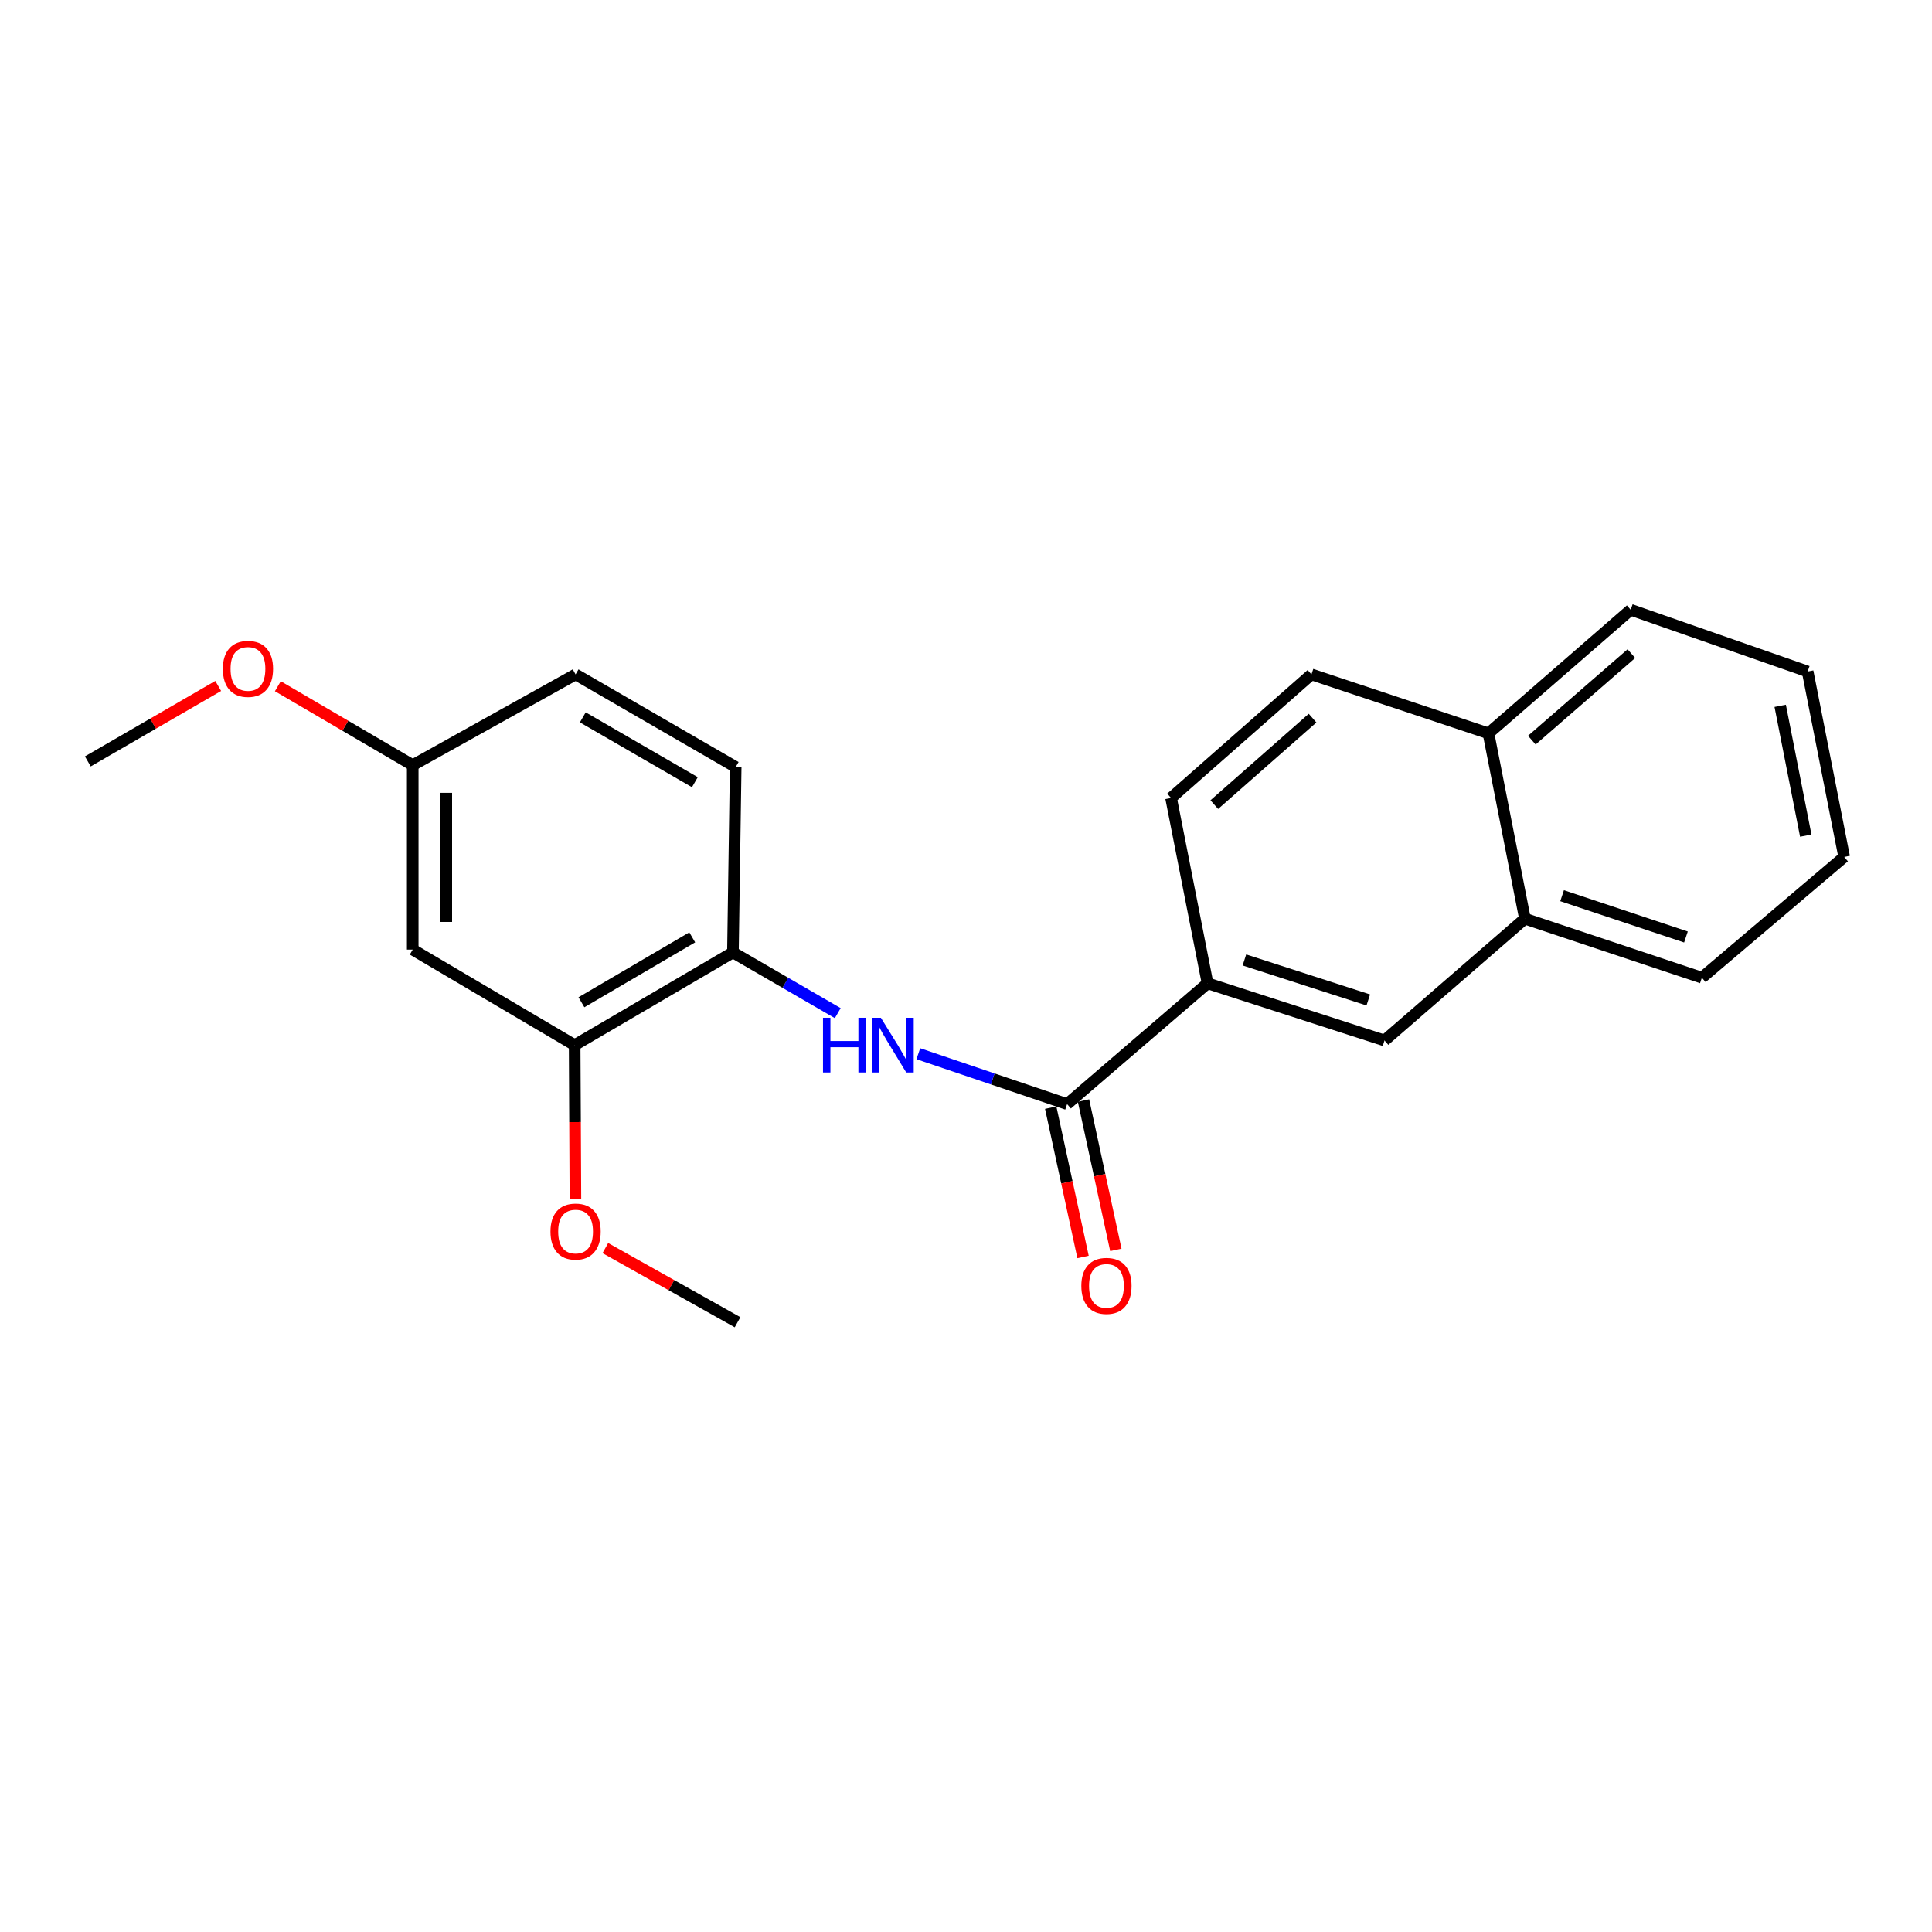 <?xml version='1.0' encoding='iso-8859-1'?>
<svg version='1.1' baseProfile='full'
              xmlns='http://www.w3.org/2000/svg'
                      xmlns:rdkit='http://www.rdkit.org/xml'
                      xmlns:xlink='http://www.w3.org/1999/xlink'
                  xml:space='preserve'
width='1000px' height='1000px' viewBox='0 0 1000 1000'>
<!-- END OF HEADER -->
<rect style='opacity:1.0;fill:#FFFFFF;stroke:none' width='1000' height='1000' x='0' y='0'> </rect>
<path class='bond-0' d='M 552.331,571.48 L 513.827,558.438' style='fill:none;fill-rule:evenodd;stroke:#000000;stroke-width:6px;stroke-linecap:butt;stroke-linejoin:miter;stroke-opacity:1' />
<path class='bond-0' d='M 513.827,558.438 L 475.323,545.396' style='fill:none;fill-rule:evenodd;stroke:#0000FF;stroke-width:6px;stroke-linecap:butt;stroke-linejoin:miter;stroke-opacity:1' />
<path class='bond-1' d='M 552.331,571.48 L 625.028,508.966' style='fill:none;fill-rule:evenodd;stroke:#000000;stroke-width:6px;stroke-linecap:butt;stroke-linejoin:miter;stroke-opacity:1' />
<path class='bond-7' d='M 543.842,573.319 L 552.213,611.965' style='fill:none;fill-rule:evenodd;stroke:#000000;stroke-width:6px;stroke-linecap:butt;stroke-linejoin:miter;stroke-opacity:1' />
<path class='bond-7' d='M 552.213,611.965 L 560.584,650.611' style='fill:none;fill-rule:evenodd;stroke:#FF0000;stroke-width:6px;stroke-linecap:butt;stroke-linejoin:miter;stroke-opacity:1' />
<path class='bond-7' d='M 560.821,569.641 L 569.192,608.287' style='fill:none;fill-rule:evenodd;stroke:#000000;stroke-width:6px;stroke-linecap:butt;stroke-linejoin:miter;stroke-opacity:1' />
<path class='bond-7' d='M 569.192,608.287 L 577.563,646.933' style='fill:none;fill-rule:evenodd;stroke:#FF0000;stroke-width:6px;stroke-linecap:butt;stroke-linejoin:miter;stroke-opacity:1' />
<path class='bond-2' d='M 433.623,524.399 L 406.493,508.686' style='fill:none;fill-rule:evenodd;stroke:#0000FF;stroke-width:6px;stroke-linecap:butt;stroke-linejoin:miter;stroke-opacity:1' />
<path class='bond-2' d='M 406.493,508.686 L 379.364,492.974' style='fill:none;fill-rule:evenodd;stroke:#000000;stroke-width:6px;stroke-linecap:butt;stroke-linejoin:miter;stroke-opacity:1' />
<path class='bond-4' d='M 625.028,508.966 L 716.622,538.539' style='fill:none;fill-rule:evenodd;stroke:#000000;stroke-width:6px;stroke-linecap:butt;stroke-linejoin:miter;stroke-opacity:1' />
<path class='bond-4' d='M 644.105,496.87 L 708.221,517.571' style='fill:none;fill-rule:evenodd;stroke:#000000;stroke-width:6px;stroke-linecap:butt;stroke-linejoin:miter;stroke-opacity:1' />
<path class='bond-8' d='M 625.028,508.966 L 606.139,413.029' style='fill:none;fill-rule:evenodd;stroke:#000000;stroke-width:6px;stroke-linecap:butt;stroke-linejoin:miter;stroke-opacity:1' />
<path class='bond-3' d='M 379.364,492.974 L 297.44,540.952' style='fill:none;fill-rule:evenodd;stroke:#000000;stroke-width:6px;stroke-linecap:butt;stroke-linejoin:miter;stroke-opacity:1' />
<path class='bond-3' d='M 358.296,485.179 L 300.949,518.764' style='fill:none;fill-rule:evenodd;stroke:#000000;stroke-width:6px;stroke-linecap:butt;stroke-linejoin:miter;stroke-opacity:1' />
<path class='bond-9' d='M 379.364,492.974 L 380.792,397.017' style='fill:none;fill-rule:evenodd;stroke:#000000;stroke-width:6px;stroke-linecap:butt;stroke-linejoin:miter;stroke-opacity:1' />
<path class='bond-5' d='M 297.44,540.952 L 213.625,491.516' style='fill:none;fill-rule:evenodd;stroke:#000000;stroke-width:6px;stroke-linecap:butt;stroke-linejoin:miter;stroke-opacity:1' />
<path class='bond-14' d='M 297.44,540.952 L 297.64,580.797' style='fill:none;fill-rule:evenodd;stroke:#000000;stroke-width:6px;stroke-linecap:butt;stroke-linejoin:miter;stroke-opacity:1' />
<path class='bond-14' d='M 297.64,580.797 L 297.839,620.642' style='fill:none;fill-rule:evenodd;stroke:#FF0000;stroke-width:6px;stroke-linecap:butt;stroke-linejoin:miter;stroke-opacity:1' />
<path class='bond-6' d='M 716.622,538.539 L 789.299,475.514' style='fill:none;fill-rule:evenodd;stroke:#000000;stroke-width:6px;stroke-linecap:butt;stroke-linejoin:miter;stroke-opacity:1' />
<path class='bond-23' d='M 213.625,491.516 L 213.625,396.052' style='fill:none;fill-rule:evenodd;stroke:#000000;stroke-width:6px;stroke-linecap:butt;stroke-linejoin:miter;stroke-opacity:1' />
<path class='bond-23' d='M 230.998,477.196 L 230.998,410.371' style='fill:none;fill-rule:evenodd;stroke:#000000;stroke-width:6px;stroke-linecap:butt;stroke-linejoin:miter;stroke-opacity:1' />
<path class='bond-16' d='M 789.299,475.514 L 880.884,506.061' style='fill:none;fill-rule:evenodd;stroke:#000000;stroke-width:6px;stroke-linecap:butt;stroke-linejoin:miter;stroke-opacity:1' />
<path class='bond-16' d='M 808.534,463.615 L 872.643,484.999' style='fill:none;fill-rule:evenodd;stroke:#000000;stroke-width:6px;stroke-linecap:butt;stroke-linejoin:miter;stroke-opacity:1' />
<path class='bond-22' d='M 789.299,475.514 L 770.43,379.576' style='fill:none;fill-rule:evenodd;stroke:#000000;stroke-width:6px;stroke-linecap:butt;stroke-linejoin:miter;stroke-opacity:1' />
<path class='bond-11' d='M 606.139,413.029 L 678.807,349.067' style='fill:none;fill-rule:evenodd;stroke:#000000;stroke-width:6px;stroke-linecap:butt;stroke-linejoin:miter;stroke-opacity:1' />
<path class='bond-11' d='M 628.518,416.475 L 679.385,371.702' style='fill:none;fill-rule:evenodd;stroke:#000000;stroke-width:6px;stroke-linecap:butt;stroke-linejoin:miter;stroke-opacity:1' />
<path class='bond-13' d='M 380.792,397.017 L 297.923,349.067' style='fill:none;fill-rule:evenodd;stroke:#000000;stroke-width:6px;stroke-linecap:butt;stroke-linejoin:miter;stroke-opacity:1' />
<path class='bond-13' d='M 359.661,404.861 L 301.653,371.297' style='fill:none;fill-rule:evenodd;stroke:#000000;stroke-width:6px;stroke-linecap:butt;stroke-linejoin:miter;stroke-opacity:1' />
<path class='bond-10' d='M 770.43,379.576 L 678.807,349.067' style='fill:none;fill-rule:evenodd;stroke:#000000;stroke-width:6px;stroke-linecap:butt;stroke-linejoin:miter;stroke-opacity:1' />
<path class='bond-17' d='M 770.43,379.576 L 844.043,315.614' style='fill:none;fill-rule:evenodd;stroke:#000000;stroke-width:6px;stroke-linecap:butt;stroke-linejoin:miter;stroke-opacity:1' />
<path class='bond-17' d='M 792.867,383.096 L 844.396,338.323' style='fill:none;fill-rule:evenodd;stroke:#000000;stroke-width:6px;stroke-linecap:butt;stroke-linejoin:miter;stroke-opacity:1' />
<path class='bond-12' d='M 213.625,396.052 L 297.923,349.067' style='fill:none;fill-rule:evenodd;stroke:#000000;stroke-width:6px;stroke-linecap:butt;stroke-linejoin:miter;stroke-opacity:1' />
<path class='bond-15' d='M 213.625,396.052 L 178.719,375.62' style='fill:none;fill-rule:evenodd;stroke:#000000;stroke-width:6px;stroke-linecap:butt;stroke-linejoin:miter;stroke-opacity:1' />
<path class='bond-15' d='M 178.719,375.62 L 143.814,355.188' style='fill:none;fill-rule:evenodd;stroke:#FF0000;stroke-width:6px;stroke-linecap:butt;stroke-linejoin:miter;stroke-opacity:1' />
<path class='bond-18' d='M 313.326,646.01 L 347.542,665.198' style='fill:none;fill-rule:evenodd;stroke:#FF0000;stroke-width:6px;stroke-linecap:butt;stroke-linejoin:miter;stroke-opacity:1' />
<path class='bond-18' d='M 347.542,665.198 L 381.757,684.386' style='fill:none;fill-rule:evenodd;stroke:#000000;stroke-width:6px;stroke-linecap:butt;stroke-linejoin:miter;stroke-opacity:1' />
<path class='bond-19' d='M 112.949,355.042 L 79.202,374.572' style='fill:none;fill-rule:evenodd;stroke:#FF0000;stroke-width:6px;stroke-linecap:butt;stroke-linejoin:miter;stroke-opacity:1' />
<path class='bond-19' d='M 79.202,374.572 L 45.455,394.102' style='fill:none;fill-rule:evenodd;stroke:#000000;stroke-width:6px;stroke-linecap:butt;stroke-linejoin:miter;stroke-opacity:1' />
<path class='bond-20' d='M 880.884,506.061 L 954.545,443.547' style='fill:none;fill-rule:evenodd;stroke:#000000;stroke-width:6px;stroke-linecap:butt;stroke-linejoin:miter;stroke-opacity:1' />
<path class='bond-21' d='M 844.043,315.614 L 935.638,347.581' style='fill:none;fill-rule:evenodd;stroke:#000000;stroke-width:6px;stroke-linecap:butt;stroke-linejoin:miter;stroke-opacity:1' />
<path class='bond-24' d='M 954.545,443.547 L 935.638,347.581' style='fill:none;fill-rule:evenodd;stroke:#000000;stroke-width:6px;stroke-linecap:butt;stroke-linejoin:miter;stroke-opacity:1' />
<path class='bond-24' d='M 934.664,432.511 L 921.429,365.334' style='fill:none;fill-rule:evenodd;stroke:#000000;stroke-width:6px;stroke-linecap:butt;stroke-linejoin:miter;stroke-opacity:1' />
<path  class='atom-1' d='M 425.984 526.792
L 429.824 526.792
L 429.824 538.832
L 444.304 538.832
L 444.304 526.792
L 448.144 526.792
L 448.144 555.112
L 444.304 555.112
L 444.304 542.032
L 429.824 542.032
L 429.824 555.112
L 425.984 555.112
L 425.984 526.792
' fill='#0000FF'/>
<path  class='atom-1' d='M 455.944 526.792
L 465.224 541.792
Q 466.144 543.272, 467.624 545.952
Q 469.104 548.632, 469.184 548.792
L 469.184 526.792
L 472.944 526.792
L 472.944 555.112
L 469.064 555.112
L 459.104 538.712
Q 457.944 536.792, 456.704 534.592
Q 455.504 532.392, 455.144 531.712
L 455.144 555.112
L 451.464 555.112
L 451.464 526.792
L 455.944 526.792
' fill='#0000FF'/>
<path  class='atom-8' d='M 559.696 665.577
Q 559.696 658.777, 563.056 654.977
Q 566.416 651.177, 572.696 651.177
Q 578.976 651.177, 582.336 654.977
Q 585.696 658.777, 585.696 665.577
Q 585.696 672.457, 582.296 676.377
Q 578.896 680.257, 572.696 680.257
Q 566.456 680.257, 563.056 676.377
Q 559.696 672.497, 559.696 665.577
M 572.696 677.057
Q 577.016 677.057, 579.336 674.177
Q 581.696 671.257, 581.696 665.577
Q 581.696 660.017, 579.336 657.217
Q 577.016 654.377, 572.696 654.377
Q 568.376 654.377, 566.016 657.177
Q 563.696 659.977, 563.696 665.577
Q 563.696 671.297, 566.016 674.177
Q 568.376 677.057, 572.696 677.057
' fill='#FF0000'/>
<path  class='atom-15' d='M 284.923 637.452
Q 284.923 630.652, 288.283 626.852
Q 291.643 623.052, 297.923 623.052
Q 304.203 623.052, 307.563 626.852
Q 310.923 630.652, 310.923 637.452
Q 310.923 644.332, 307.523 648.252
Q 304.123 652.132, 297.923 652.132
Q 291.683 652.132, 288.283 648.252
Q 284.923 644.372, 284.923 637.452
M 297.923 648.932
Q 302.243 648.932, 304.563 646.052
Q 306.923 643.132, 306.923 637.452
Q 306.923 631.892, 304.563 629.092
Q 302.243 626.252, 297.923 626.252
Q 293.603 626.252, 291.243 629.052
Q 288.923 631.852, 288.923 637.452
Q 288.923 643.172, 291.243 646.052
Q 293.603 648.932, 297.923 648.932
' fill='#FF0000'/>
<path  class='atom-16' d='M 115.343 346.213
Q 115.343 339.413, 118.703 335.613
Q 122.063 331.813, 128.343 331.813
Q 134.623 331.813, 137.983 335.613
Q 141.343 339.413, 141.343 346.213
Q 141.343 353.093, 137.943 357.013
Q 134.543 360.893, 128.343 360.893
Q 122.103 360.893, 118.703 357.013
Q 115.343 353.133, 115.343 346.213
M 128.343 357.693
Q 132.663 357.693, 134.983 354.813
Q 137.343 351.893, 137.343 346.213
Q 137.343 340.653, 134.983 337.853
Q 132.663 335.013, 128.343 335.013
Q 124.023 335.013, 121.663 337.813
Q 119.343 340.613, 119.343 346.213
Q 119.343 351.933, 121.663 354.813
Q 124.023 357.693, 128.343 357.693
' fill='#FF0000'/>
</svg>
